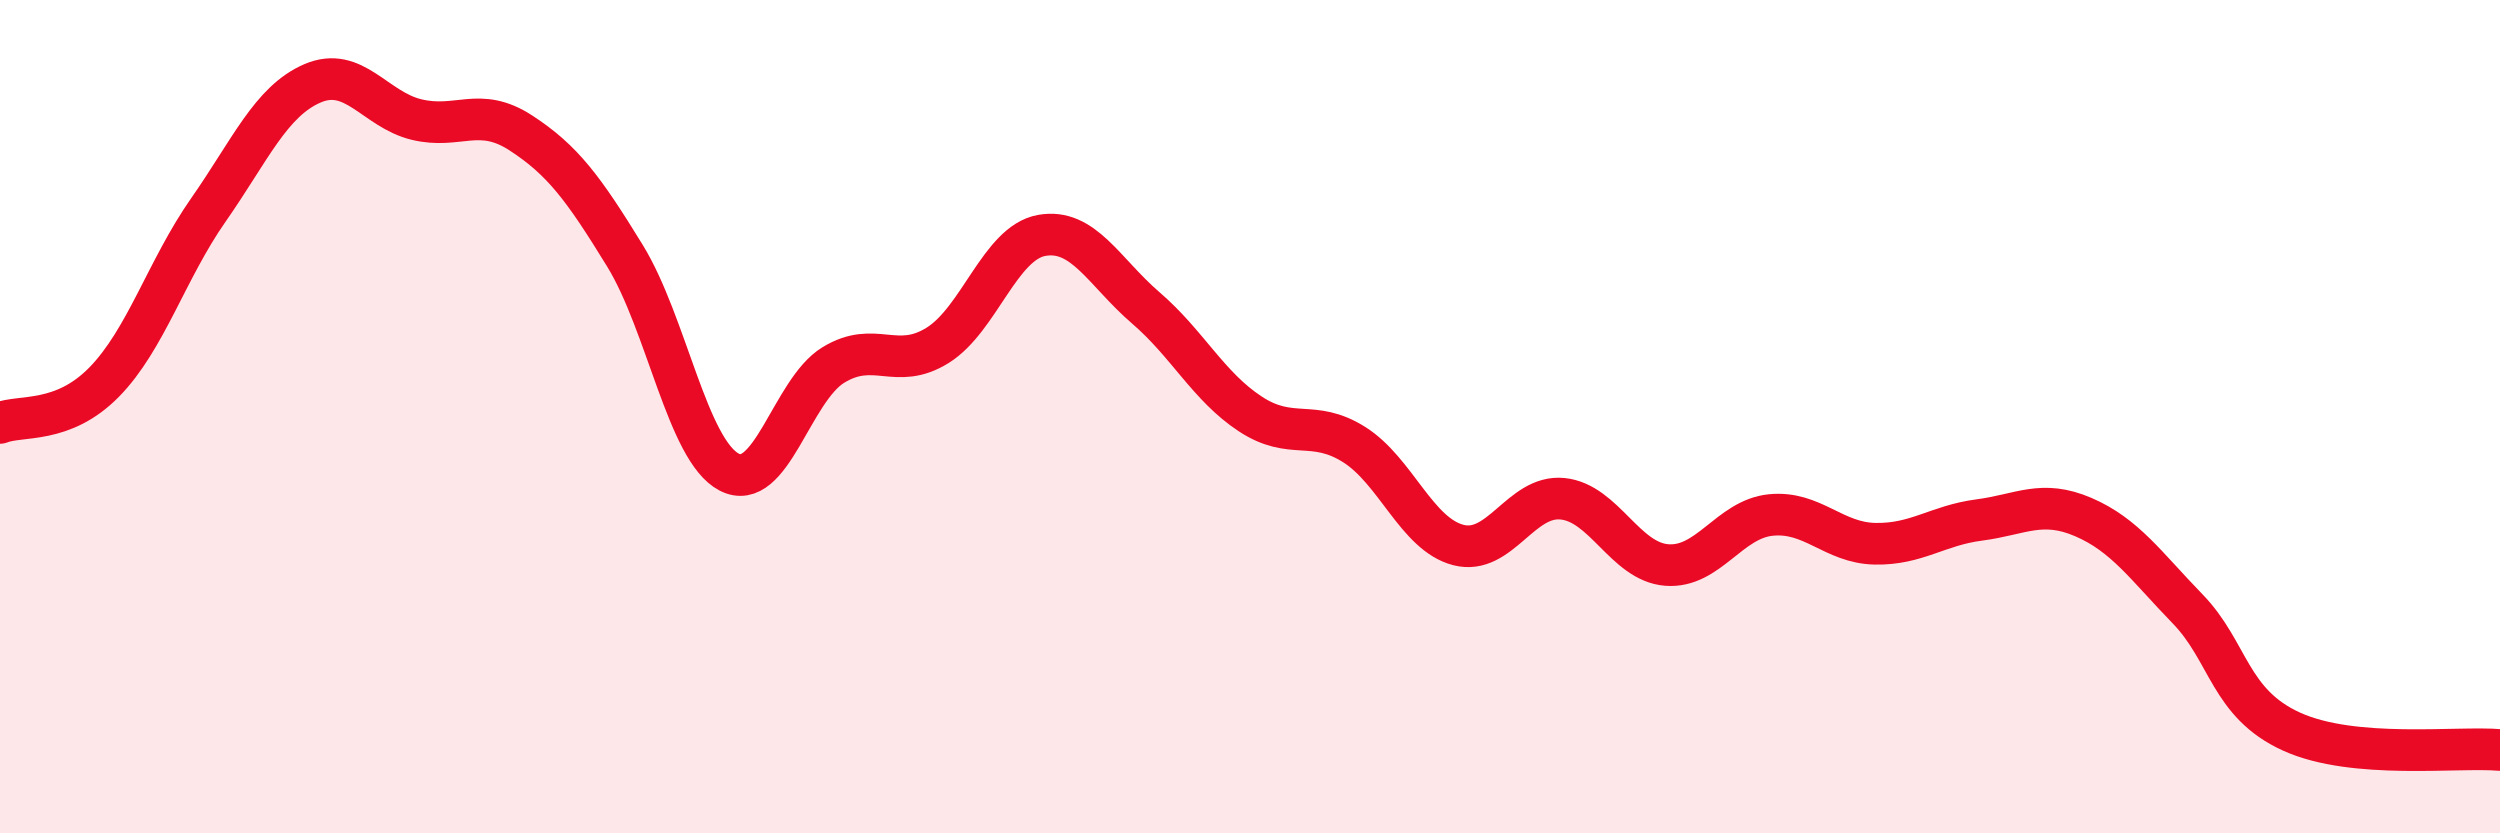 
    <svg width="60" height="20" viewBox="0 0 60 20" xmlns="http://www.w3.org/2000/svg">
      <path
        d="M 0,10.15 C 0.5,9.95 1.5,10.19 2.5,9.17 C 3.5,8.15 4,6.47 5,5.04 C 6,3.61 6.5,2.43 7.5,2 C 8.5,1.57 9,2.63 10,2.87 C 11,3.11 11.5,2.54 12.5,3.19 C 13.5,3.84 14,4.51 15,6.14 C 16,7.77 16.5,10.81 17.5,11.33 C 18.5,11.85 19,9.37 20,8.76 C 21,8.15 21.5,8.91 22.5,8.29 C 23.5,7.67 24,5.83 25,5.65 C 26,5.47 26.5,6.53 27.5,7.39 C 28.5,8.25 29,9.27 30,9.93 C 31,10.59 31.5,10.04 32.5,10.67 C 33.5,11.3 34,12.82 35,13.08 C 36,13.34 36.5,11.87 37.5,11.97 C 38.5,12.07 39,13.48 40,13.56 C 41,13.64 41.5,12.46 42.5,12.36 C 43.5,12.26 44,13.03 45,13.05 C 46,13.07 46.5,12.61 47.5,12.48 C 48.5,12.35 49,11.98 50,12.41 C 51,12.84 51.5,13.58 52.5,14.61 C 53.5,15.64 53.5,16.88 55,17.56 C 56.5,18.24 59,17.91 60,18L60 20L0 20Z"
        fill="#EB0A25"
        opacity="0.1"
        stroke-linecap="round"
        stroke-linejoin="round"
      />
      <path
        d="M 0,10.15 C 0.5,9.95 1.5,10.19 2.5,9.17 C 3.5,8.15 4,6.47 5,5.04 C 6,3.61 6.5,2.43 7.5,2 C 8.5,1.57 9,2.63 10,2.87 C 11,3.11 11.5,2.54 12.5,3.19 C 13.5,3.84 14,4.51 15,6.14 C 16,7.77 16.5,10.81 17.5,11.33 C 18.5,11.85 19,9.37 20,8.76 C 21,8.15 21.5,8.91 22.5,8.29 C 23.5,7.67 24,5.83 25,5.65 C 26,5.47 26.5,6.53 27.5,7.39 C 28.5,8.25 29,9.27 30,9.93 C 31,10.59 31.5,10.04 32.5,10.67 C 33.5,11.3 34,12.82 35,13.08 C 36,13.34 36.5,11.87 37.5,11.97 C 38.5,12.07 39,13.48 40,13.56 C 41,13.64 41.5,12.46 42.5,12.36 C 43.5,12.26 44,13.03 45,13.05 C 46,13.07 46.5,12.61 47.5,12.48 C 48.5,12.35 49,11.98 50,12.41 C 51,12.84 51.5,13.58 52.5,14.61 C 53.5,15.64 53.5,16.88 55,17.56 C 56.5,18.24 59,17.91 60,18"
        stroke="#EB0A25"
        stroke-width="1"
        fill="none"
        stroke-linecap="round"
        stroke-linejoin="round"
      />
    </svg>
  